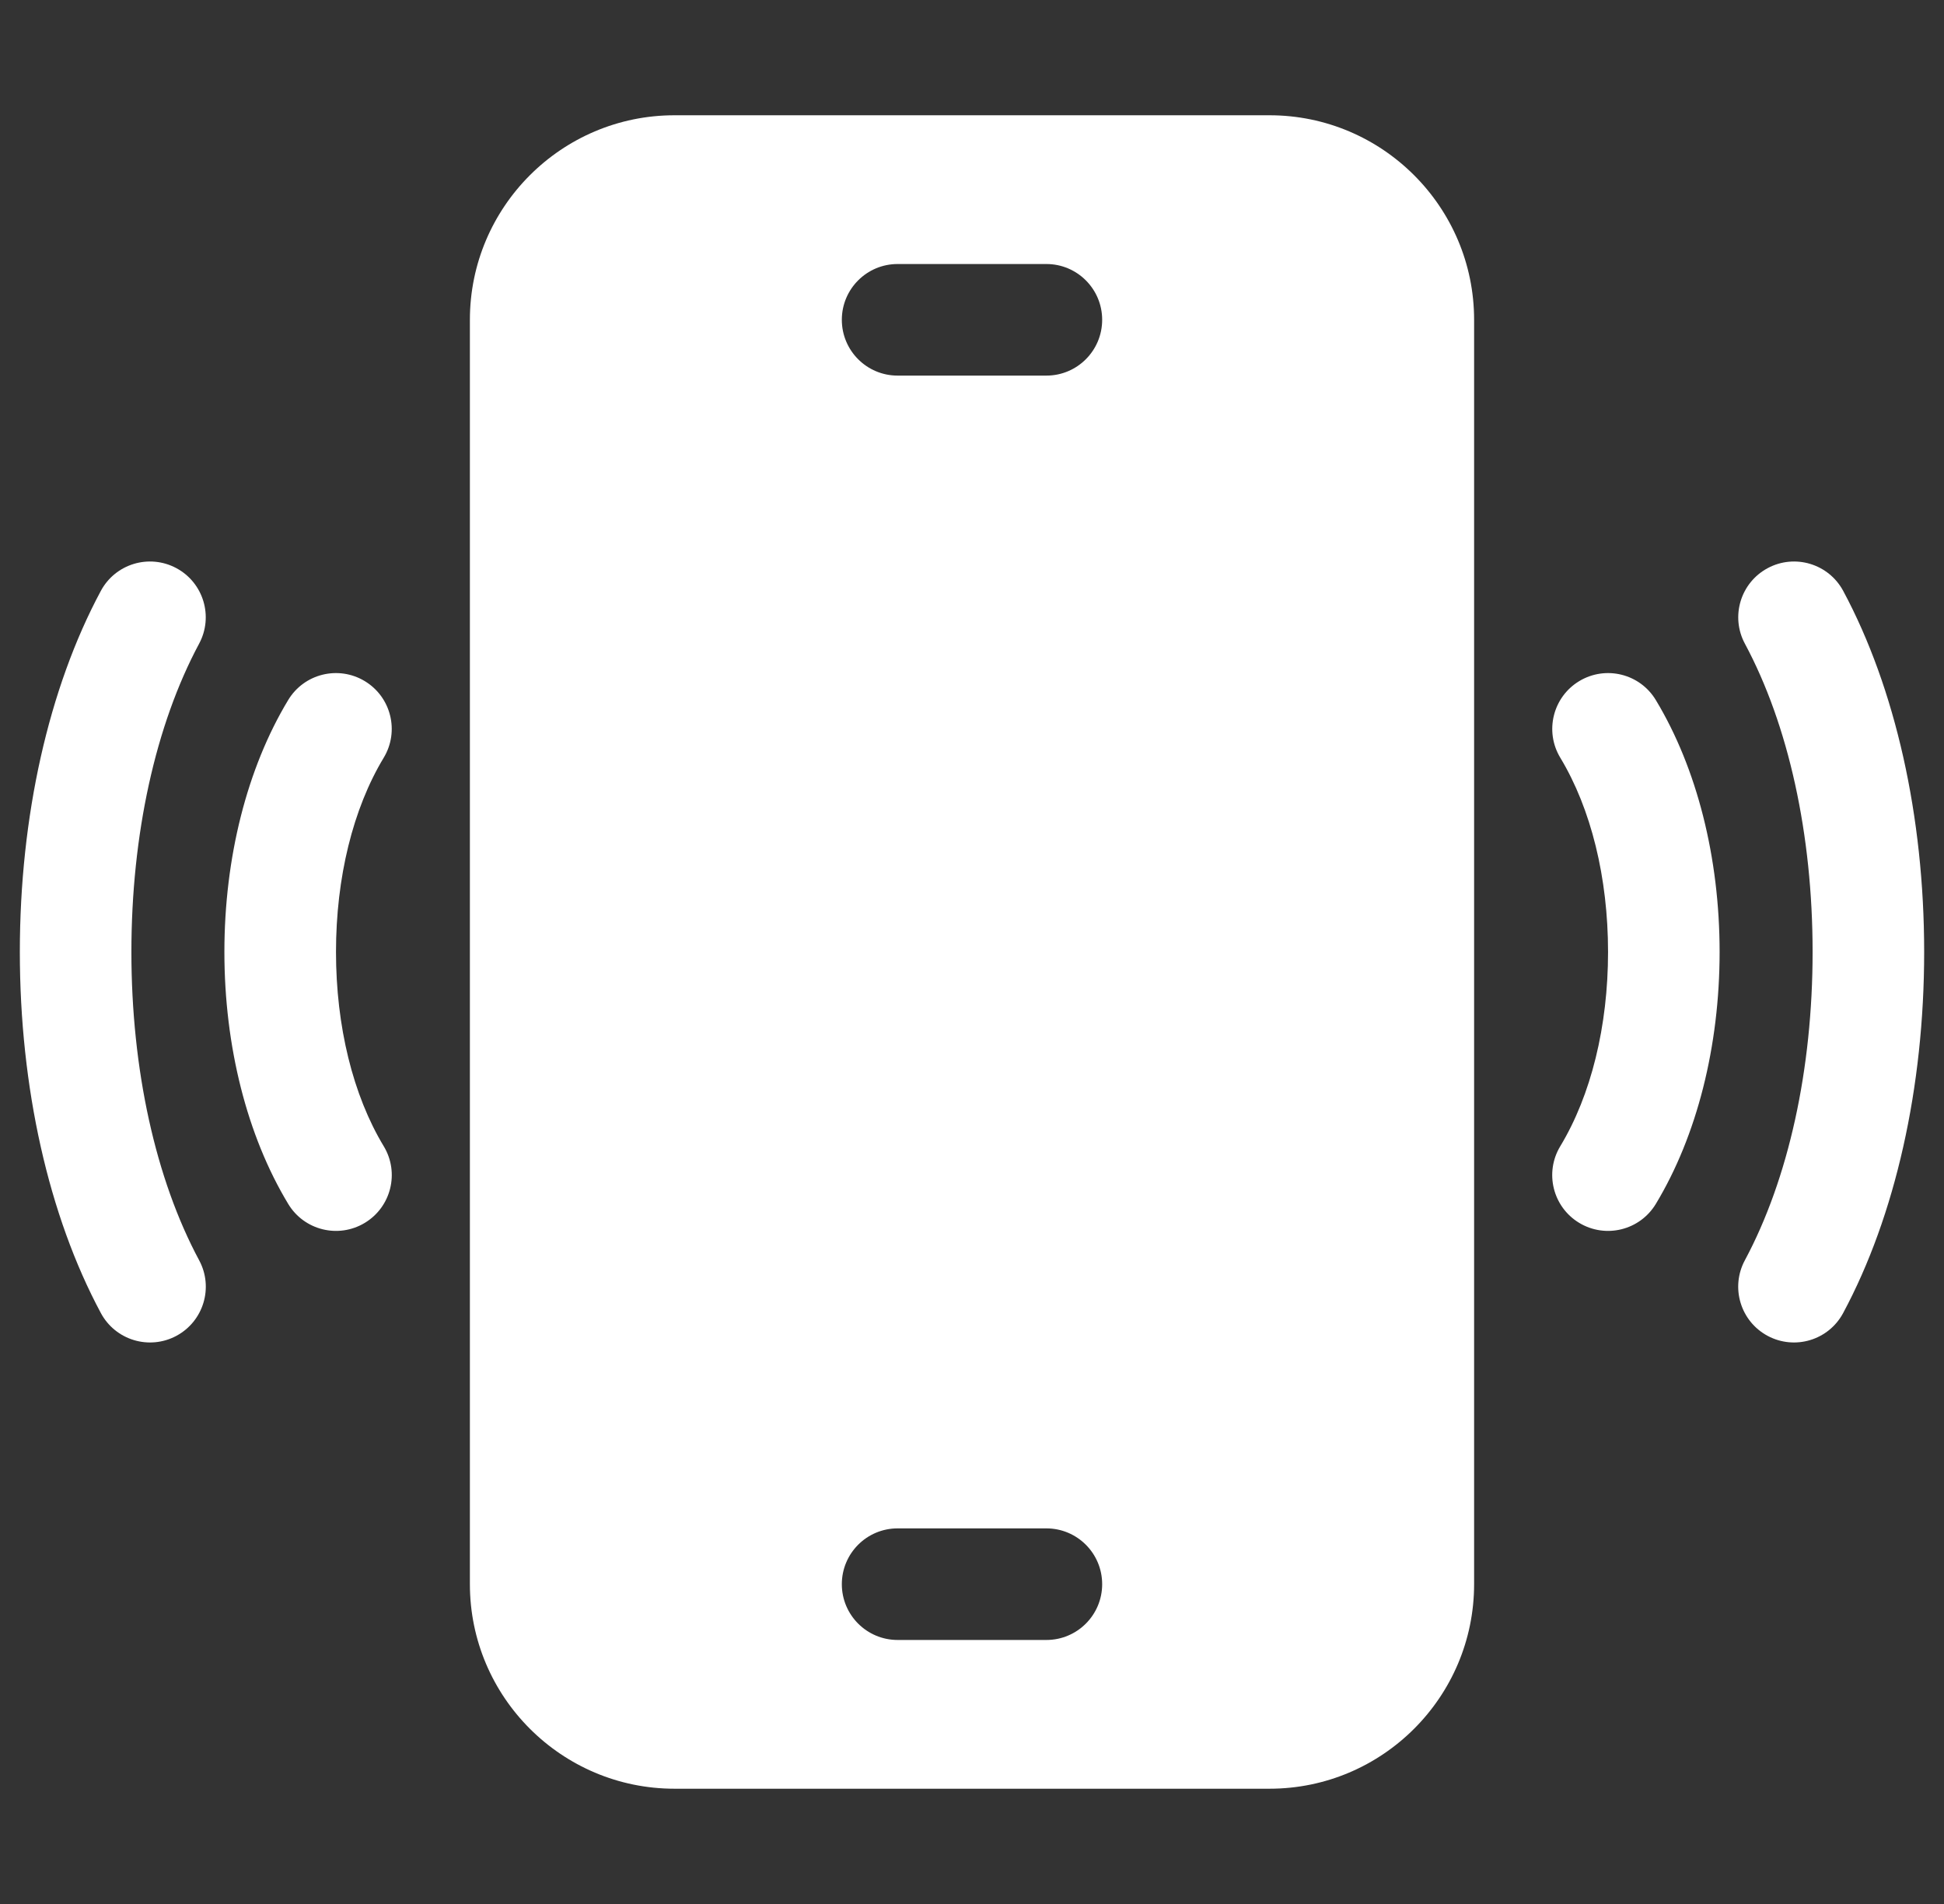 <svg xmlns="http://www.w3.org/2000/svg" width="49" height="48" viewBox="0 0 49 48" fill="none"><rect x="0" y="0" width="49" height="48" fill="#333333" stroke="none"/><g clip-path="url(#clip0_1325_1437)"><path d="M32 2.906H17C14.157 2.906 11.844 5.219 11.844 8.062V39.938C11.844 42.781 14.157 45.094 17 45.094H32C34.843 45.094 37.156 42.781 37.156 39.938V8.062C37.156 5.219 34.843 2.906 32 2.906ZM26.375 41.344H22.625C21.848 41.344 21.219 40.714 21.219 39.938C21.219 39.161 21.848 38.531 22.625 38.531H26.375C27.152 38.531 27.781 39.161 27.781 39.938C27.781 40.714 27.152 41.344 26.375 41.344ZM26.375 9.469H22.625C21.848 9.469 21.219 8.839 21.219 8.062C21.219 7.286 21.848 6.656 22.625 6.656H26.375C27.152 6.656 27.781 7.286 27.781 8.062C27.781 8.839 27.152 9.469 26.375 9.469Z" fill="white"></path><path d="M46.46 14.898C46.093 14.213 45.24 13.956 44.556 14.323C43.871 14.69 43.614 15.543 43.981 16.227V16.227C45.082 18.279 45.688 21.039 45.688 23.999C45.688 26.959 45.081 29.719 43.98 31.773V31.773C43.613 32.457 43.87 33.31 44.554 33.677H44.554C45.239 34.044 46.091 33.787 46.458 33.102C47.775 30.647 48.5 27.414 48.5 23.999C48.5 20.583 47.776 17.351 46.46 14.898Z" fill="white"></path><path d="M39.806 17.171C39.141 17.572 38.927 18.437 39.328 19.102C40.104 20.387 40.532 22.126 40.532 23.999C40.532 25.872 40.104 27.612 39.327 28.898C38.926 29.563 39.14 30.428 39.805 30.829C40.47 31.23 41.334 31.017 41.736 30.352C42.773 28.633 43.344 26.377 43.344 23.999C43.344 21.622 42.773 19.366 41.736 17.648C41.335 16.983 40.471 16.77 39.806 17.171Z" fill="white"></path><path d="M5.02 31.773C3.919 29.72 3.312 26.959 3.312 23.999C3.312 21.039 3.919 18.279 5.019 16.227C5.386 15.543 5.129 14.69 4.445 14.323C3.76 13.956 2.908 14.213 2.541 14.898C1.225 17.351 0.5 20.583 0.5 23.999C0.5 27.414 1.225 30.647 2.542 33.102C2.909 33.787 3.762 34.044 4.446 33.677C5.13 33.31 5.388 32.457 5.02 31.773Z" fill="white"></path><path d="M8.469 23.999C8.469 22.126 8.896 20.387 9.672 19.102C10.073 18.437 9.859 17.572 9.194 17.171C8.529 16.77 7.665 16.983 7.264 17.648C6.227 19.366 5.656 21.622 5.656 23.999C5.656 26.377 6.227 28.633 7.265 30.352C7.666 31.017 8.53 31.23 9.195 30.829C9.86 30.428 10.074 29.563 9.673 28.898C8.896 27.612 8.469 25.872 8.469 23.999Z" fill="white"></path></g><defs><clipPath id="clip0_1325_1437"><rect width="48" height="48" fill="white" transform="translate(0.5)"></rect></clipPath></defs></svg>